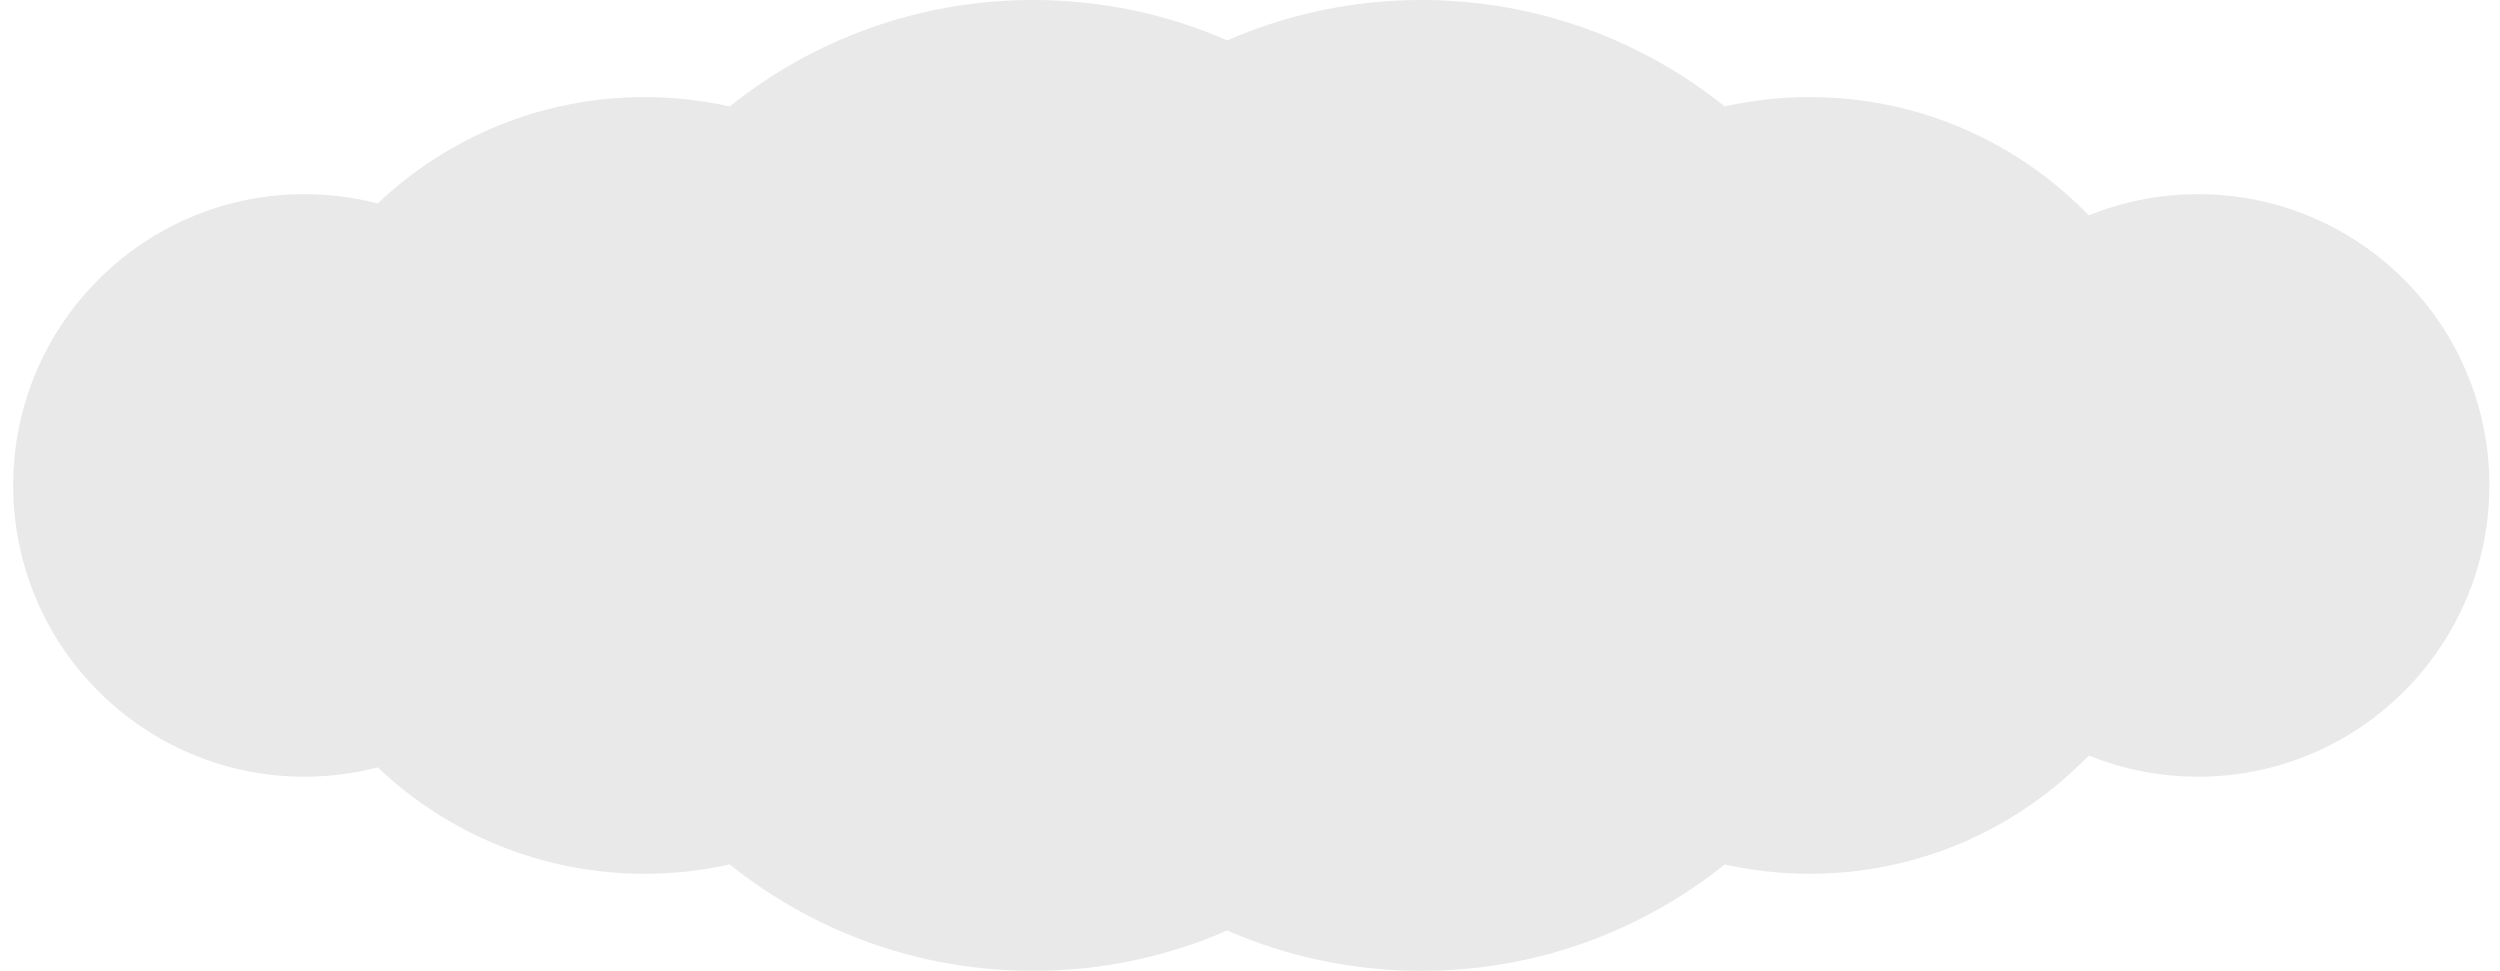 <svg width="103" height="40" viewBox="0 0 103 40" fill="none" xmlns="http://www.w3.org/2000/svg">
<path d="M90.562 8C88.969 8 87.45 8.311 86.059 8.874C83.15 5.869 79.075 4 74.562 4C73.359 4 72.187 4.134 71.06 4.385C67.636 1.641 63.291 8.68233e-05 58.562 8.68233e-05C55.717 8.68233e-05 53.012 0.594 50.562 1.664C48.112 0.594 45.406 0 42.562 0C37.833 0 33.487 1.641 30.064 4.385C28.937 4.134 27.765 4 26.562 4C22.3 4 18.428 5.667 15.561 8.383C14.597 8.133 13.585 8 12.543 8C5.916 8 0.543 13.373 0.543 20C0.543 26.627 5.916 32 12.543 32C13.585 32 14.597 31.867 15.561 31.617C18.428 34.333 22.3 36 26.562 36C27.765 36 28.937 35.866 30.064 35.615C33.487 38.358 37.833 40 42.562 40C45.406 40 48.112 39.406 50.562 38.336C53.012 39.406 55.717 40 58.562 40C63.291 40 67.636 38.359 71.06 35.615C72.187 35.866 73.359 36 74.562 36C79.075 36 83.15 34.131 86.059 31.126C87.45 31.689 88.969 32 90.562 32C97.189 32 102.562 26.627 102.562 20C102.562 13.373 97.189 8 90.562 8Z" fill="#E9E9E9"/>
<path d="M50.562 36.111C50.425 36.111 50.29 36.055 50.193 35.958C50.095 35.861 50.04 35.727 50.04 35.589C50.04 35.452 50.095 35.317 50.193 35.219C50.29 35.122 50.425 35.066 50.562 35.066C50.699 35.066 50.834 35.122 50.931 35.219C51.028 35.317 51.084 35.451 51.084 35.589C51.084 35.726 51.028 35.861 50.931 35.958C50.834 36.055 50.699 36.111 50.562 36.111Z" fill="#E9E9E9"/>
<path d="M42.327 38.005C42.039 38.001 41.808 37.764 41.812 37.476C41.815 37.187 42.052 36.956 42.341 36.96C42.629 36.964 42.86 37.201 42.856 37.489C42.852 37.776 42.619 38.005 42.334 38.005C42.332 38.005 42.33 38.005 42.327 38.005ZM43.941 37.439C43.91 37.152 44.118 36.894 44.405 36.864C44.692 36.833 44.949 37.04 44.98 37.327C45.011 37.614 44.803 37.872 44.516 37.902C44.497 37.904 44.479 37.905 44.46 37.905C44.197 37.905 43.97 37.707 43.941 37.439ZM40.142 37.846C39.855 37.807 39.655 37.544 39.693 37.258C39.731 36.972 39.994 36.772 40.28 36.81C40.566 36.848 40.767 37.111 40.728 37.397C40.693 37.659 40.469 37.85 40.212 37.85C40.188 37.85 40.165 37.849 40.142 37.846ZM46.051 37.145C45.985 36.865 46.159 36.584 46.44 36.518C46.721 36.453 47.002 36.627 47.068 36.908C47.134 37.189 46.959 37.47 46.678 37.536C46.638 37.545 46.598 37.549 46.559 37.549C46.321 37.549 46.107 37.387 46.051 37.145ZM37.99 37.421C37.711 37.348 37.544 37.063 37.617 36.784C37.69 36.505 37.975 36.338 38.254 36.411C38.534 36.484 38.701 36.769 38.628 37.048C38.566 37.283 38.355 37.438 38.123 37.438C38.079 37.438 38.034 37.433 37.99 37.421ZM48.108 36.596C48.008 36.325 48.147 36.025 48.417 35.925C48.688 35.825 48.989 35.964 49.088 36.234C49.188 36.505 49.049 36.805 48.779 36.905C48.719 36.927 48.658 36.938 48.598 36.938C48.386 36.938 48.186 36.807 48.108 36.596ZM35.907 36.737C35.638 36.63 35.508 36.327 35.614 36.059C35.721 35.79 36.024 35.66 36.293 35.766C36.561 35.873 36.692 36.177 36.585 36.444C36.504 36.649 36.307 36.774 36.099 36.774C36.035 36.774 35.97 36.762 35.907 36.737ZM33.922 35.803C33.67 35.664 33.577 35.347 33.716 35.094C33.854 34.841 34.172 34.748 34.425 34.887C34.678 35.026 34.77 35.343 34.632 35.596C34.537 35.77 34.358 35.868 34.173 35.868C34.089 35.868 34.002 35.847 33.922 35.803ZM32.068 34.634C31.834 34.466 31.78 34.139 31.949 33.905C32.117 33.671 32.443 33.617 32.678 33.786C32.912 33.955 32.965 34.281 32.797 34.515C32.695 34.657 32.535 34.733 32.373 34.733C32.267 34.732 32.16 34.701 32.068 34.634Z" fill="#E9E9E9"/>
<path d="M30.694 33.416C30.557 33.416 30.422 33.36 30.325 33.263C30.228 33.166 30.172 33.031 30.172 32.894C30.172 32.756 30.228 32.622 30.325 32.524C30.422 32.427 30.557 32.371 30.694 32.371C30.832 32.371 30.966 32.427 31.064 32.524C31.161 32.622 31.216 32.756 31.216 32.894C31.216 33.031 31.161 33.166 31.064 33.263C30.966 33.36 30.832 33.416 30.694 33.416Z" fill="#E9E9E9"/>
<path d="M26.274 33.491C26.269 33.203 26.499 32.965 26.787 32.96C27.076 32.955 27.314 33.184 27.319 33.473C27.324 33.761 27.094 33.999 26.805 34.004C26.802 34.004 26.799 34.004 26.796 34.004C26.512 34.004 26.279 33.776 26.274 33.491ZM24.759 33.891C24.473 33.854 24.27 33.593 24.307 33.306C24.344 33.02 24.606 32.818 24.892 32.855C25.178 32.892 25.381 33.154 25.344 33.44C25.31 33.703 25.085 33.896 24.826 33.896C24.804 33.896 24.781 33.894 24.759 33.891ZM28.246 33.389C28.199 33.105 28.392 32.836 28.677 32.79C28.962 32.743 29.23 32.935 29.277 33.22C29.324 33.505 29.131 33.773 28.846 33.82C28.818 33.825 28.789 33.827 28.762 33.827C28.51 33.827 28.288 33.646 28.246 33.389ZM22.75 33.481C22.473 33.404 22.311 33.115 22.389 32.837C22.467 32.559 22.756 32.398 23.033 32.476C23.311 32.554 23.473 32.843 23.395 33.121C23.33 33.351 23.12 33.501 22.892 33.501C22.845 33.501 22.797 33.495 22.75 33.481ZM20.823 32.782C20.56 32.663 20.442 32.354 20.561 32.091C20.679 31.828 20.988 31.71 21.252 31.828C21.515 31.947 21.632 32.256 21.514 32.519C21.427 32.713 21.236 32.827 21.037 32.827C20.965 32.827 20.893 32.813 20.823 32.782ZM19.02 31.805C18.777 31.65 18.707 31.327 18.862 31.084C19.018 30.841 19.341 30.77 19.584 30.926C19.827 31.081 19.897 31.404 19.742 31.647C19.642 31.803 19.474 31.888 19.302 31.888C19.205 31.888 19.107 31.861 19.02 31.805ZM17.38 30.577C17.162 30.388 17.139 30.057 17.328 29.84C17.517 29.622 17.848 29.599 18.066 29.788C18.283 29.977 18.306 30.308 18.117 30.525C18.014 30.644 17.868 30.705 17.722 30.705C17.601 30.705 17.479 30.663 17.38 30.577Z" fill="#E9E9E9"/>
<path d="M16.279 29.353C16.141 29.353 16.007 29.297 15.91 29.2C15.812 29.103 15.757 28.968 15.757 28.831C15.757 28.694 15.812 28.559 15.91 28.462C16.007 28.364 16.141 28.309 16.279 28.309C16.417 28.309 16.552 28.364 16.649 28.462C16.746 28.559 16.802 28.694 16.802 28.831C16.802 28.968 16.746 29.103 16.649 29.2C16.551 29.297 16.417 29.353 16.279 29.353Z" fill="#E9E9E9"/>
<path d="M12.175 29.999C11.886 29.989 11.661 29.746 11.672 29.458C11.682 29.169 11.925 28.945 12.213 28.955C12.501 28.966 12.726 29.208 12.716 29.496C12.706 29.778 12.474 29.999 12.194 29.999C12.188 29.999 12.181 29.999 12.175 29.999ZM13.748 29.422C13.696 29.138 13.884 28.866 14.168 28.814C14.452 28.762 14.724 28.951 14.776 29.234C14.828 29.518 14.64 29.79 14.356 29.842C14.324 29.848 14.293 29.851 14.261 29.851C14.014 29.85 13.794 29.674 13.748 29.422ZM10.011 29.681C9.732 29.608 9.564 29.322 9.638 29.044C9.711 28.764 9.996 28.597 10.275 28.67C10.554 28.743 10.722 29.029 10.649 29.308C10.587 29.543 10.375 29.698 10.143 29.698C10.099 29.698 10.055 29.693 10.011 29.681ZM7.967 28.897C7.711 28.765 7.61 28.45 7.743 28.193C7.875 27.937 8.19 27.836 8.447 27.969C8.703 28.101 8.804 28.416 8.671 28.673C8.579 28.852 8.396 28.956 8.207 28.956C8.126 28.956 8.044 28.936 7.967 28.897ZM6.145 27.688C5.924 27.503 5.893 27.174 6.078 26.952C6.263 26.73 6.592 26.701 6.814 26.885C7.036 27.07 7.065 27.4 6.881 27.621C6.777 27.745 6.628 27.809 6.479 27.809C6.361 27.809 6.243 27.769 6.145 27.688ZM4.627 26.114C4.451 25.886 4.492 25.558 4.72 25.381C4.948 25.205 5.276 25.247 5.453 25.474C5.63 25.703 5.588 26.031 5.36 26.207C5.265 26.281 5.152 26.317 5.04 26.317C4.884 26.317 4.73 26.247 4.627 26.114ZM3.485 24.25C3.362 23.988 3.474 23.677 3.735 23.554C3.996 23.431 4.307 23.544 4.43 23.804C4.553 24.066 4.441 24.377 4.18 24.5C4.108 24.534 4.032 24.55 3.958 24.55C3.762 24.55 3.574 24.439 3.485 24.25ZM2.776 22.179C2.713 21.898 2.89 21.619 3.172 21.556C3.454 21.494 3.733 21.671 3.796 21.952C3.859 22.234 3.681 22.513 3.4 22.576C3.361 22.584 3.323 22.589 3.286 22.589C3.046 22.588 2.83 22.423 2.776 22.179ZM2.537 20.006C2.537 19.717 2.77 19.483 3.059 19.483C3.347 19.483 3.581 19.716 3.581 20.005C3.581 20.294 3.348 20.528 3.06 20.528C2.771 20.528 2.537 20.294 2.537 20.006ZM3.17 18.455C2.888 18.392 2.711 18.113 2.773 17.832C2.836 17.55 3.115 17.372 3.396 17.435C3.678 17.497 3.856 17.776 3.793 18.058C3.739 18.301 3.523 18.467 3.284 18.467C3.246 18.467 3.208 18.463 3.17 18.455ZM3.73 16.455C3.469 16.333 3.357 16.021 3.48 15.76C3.602 15.499 3.914 15.387 4.175 15.509C4.436 15.632 4.548 15.943 4.425 16.204C4.336 16.394 4.149 16.505 3.952 16.505C3.878 16.505 3.802 16.489 3.73 16.455ZM4.714 14.626C4.486 14.45 4.444 14.122 4.62 13.893C4.62 13.893 4.62 13.893 4.621 13.893C4.797 13.665 5.125 13.623 5.353 13.799C5.581 13.976 5.624 14.304 5.447 14.532C5.344 14.665 5.19 14.735 5.033 14.735C4.922 14.735 4.809 14.7 4.714 14.626ZM6.071 13.054C5.886 12.833 5.915 12.504 6.136 12.318C6.358 12.134 6.687 12.163 6.872 12.384C7.057 12.606 7.028 12.935 6.806 13.12C6.709 13.202 6.59 13.242 6.472 13.242C6.322 13.242 6.174 13.178 6.071 13.054ZM7.733 11.812C7.601 11.555 7.701 11.24 7.957 11.107C8.213 10.975 8.529 11.075 8.661 11.331C8.794 11.587 8.693 11.903 8.437 12.035C8.361 12.075 8.279 12.094 8.198 12.094C8.009 12.094 7.826 11.991 7.733 11.812ZM9.626 10.959C9.554 10.68 9.72 10.394 9.999 10.321C10.278 10.248 10.563 10.415 10.637 10.693C10.71 10.973 10.544 11.258 10.265 11.331C10.22 11.343 10.175 11.349 10.132 11.349C9.9 11.348 9.688 11.194 9.626 10.959ZM14.158 11.183C13.874 11.132 13.685 10.86 13.737 10.576C13.788 10.292 14.06 10.104 14.344 10.155C14.628 10.207 14.816 10.478 14.765 10.762C14.719 11.015 14.499 11.191 14.252 11.191C14.22 11.191 14.189 11.188 14.158 11.183ZM11.661 10.542C11.649 10.254 11.874 10.011 12.163 10C12.451 9.99 12.694 10.215 12.704 10.503C12.715 10.791 12.49 11.034 12.202 11.045C12.196 11.045 12.189 11.045 12.182 11.045C11.902 11.045 11.671 10.824 11.661 10.542Z" fill="#E9E9E9"/>
<path d="M16.279 11.689C16.141 11.689 16.007 11.633 15.91 11.536C15.812 11.439 15.757 11.304 15.757 11.167C15.757 11.03 15.812 10.895 15.909 10.797C16.007 10.7 16.141 10.645 16.279 10.645C16.417 10.645 16.551 10.7 16.649 10.797C16.746 10.895 16.802 11.03 16.802 11.167C16.802 11.304 16.746 11.439 16.649 11.536C16.551 11.633 16.417 11.689 16.279 11.689Z" fill="#E9E9E9"/>
<path d="M17.328 10.162C17.138 9.944 17.161 9.614 17.379 9.425C17.596 9.236 17.926 9.259 18.116 9.476C18.305 9.694 18.282 10.024 18.064 10.213C17.965 10.3 17.843 10.342 17.722 10.342C17.576 10.342 17.431 10.281 17.328 10.162ZM18.861 8.917C18.705 8.674 18.776 8.351 19.019 8.196C19.262 8.04 19.585 8.111 19.741 8.354C19.896 8.597 19.826 8.92 19.582 9.075C19.495 9.131 19.398 9.158 19.301 9.158C19.129 9.158 18.961 9.073 18.861 8.917ZM20.56 7.91C20.442 7.647 20.559 7.338 20.822 7.219C21.085 7.101 21.395 7.219 21.513 7.482C21.631 7.745 21.513 8.054 21.251 8.173C21.181 8.204 21.108 8.218 21.036 8.218C20.837 8.218 20.647 8.104 20.56 7.91ZM22.388 7.164C22.31 6.886 22.471 6.597 22.749 6.519C23.027 6.441 23.315 6.602 23.394 6.88C23.472 7.158 23.31 7.446 23.033 7.525C22.985 7.538 22.938 7.545 22.891 7.545C22.662 7.545 22.453 7.394 22.388 7.164ZM28.676 7.211C28.391 7.164 28.198 6.895 28.245 6.611C28.291 6.326 28.56 6.133 28.845 6.18C29.13 6.227 29.322 6.495 29.276 6.78C29.234 7.036 29.012 7.218 28.761 7.218C28.733 7.218 28.704 7.215 28.676 7.211ZM24.306 6.694C24.269 6.408 24.471 6.146 24.757 6.109C25.044 6.073 25.305 6.274 25.342 6.561C25.379 6.847 25.177 7.109 24.891 7.145C24.868 7.149 24.846 7.15 24.823 7.15C24.565 7.15 24.34 6.958 24.306 6.694ZM26.785 7.041C26.497 7.036 26.267 6.798 26.272 6.509C26.277 6.221 26.515 5.991 26.804 5.996C27.092 6.001 27.322 6.239 27.317 6.528C27.312 6.813 27.079 7.041 26.795 7.041C26.792 7.041 26.788 7.041 26.785 7.041Z" fill="#E9E9E9"/>
<path d="M30.694 7.627C30.557 7.627 30.422 7.571 30.325 7.474C30.228 7.377 30.172 7.242 30.172 7.104C30.172 6.967 30.228 6.832 30.325 6.735C30.422 6.637 30.557 6.582 30.694 6.582C30.832 6.582 30.966 6.637 31.063 6.735C31.161 6.832 31.216 6.967 31.216 7.104C31.216 7.242 31.161 7.377 31.063 7.474C30.966 7.571 30.832 7.627 30.694 7.627Z" fill="#E9E9E9"/>
<path d="M31.947 6.097C31.779 5.863 31.832 5.536 32.066 5.368C32.066 5.368 32.066 5.368 32.066 5.368C32.3 5.2 32.627 5.253 32.795 5.487C32.964 5.722 32.91 6.048 32.676 6.216C32.584 6.283 32.477 6.314 32.372 6.314C32.209 6.315 32.049 6.239 31.947 6.097ZM33.714 4.908C33.575 4.655 33.668 4.337 33.921 4.199C34.174 4.06 34.491 4.153 34.63 4.406C34.769 4.659 34.676 4.976 34.423 5.115C34.343 5.159 34.258 5.179 34.172 5.179C33.988 5.179 33.809 5.081 33.714 4.908ZM35.613 3.943C35.506 3.675 35.637 3.371 35.905 3.265C36.173 3.158 36.477 3.289 36.584 3.557C36.69 3.825 36.559 4.129 36.291 4.236C36.228 4.261 36.162 4.273 36.098 4.273C35.89 4.273 35.694 4.148 35.613 3.943ZM48.416 4.076C48.145 3.976 48.006 3.675 48.106 3.405C48.206 3.135 48.506 2.996 48.777 3.095C49.047 3.195 49.186 3.495 49.086 3.766C49.009 3.978 48.809 4.108 48.596 4.108C48.536 4.108 48.475 4.098 48.416 4.076ZM37.615 3.218C37.542 2.939 37.709 2.653 37.988 2.58C37.988 2.58 37.988 2.58 37.988 2.58C38.267 2.507 38.553 2.674 38.626 2.953C38.699 3.232 38.531 3.518 38.253 3.591C38.208 3.602 38.164 3.608 38.12 3.608C37.888 3.608 37.676 3.453 37.615 3.218ZM46.438 3.483C46.157 3.417 45.983 3.136 46.048 2.855C46.114 2.574 46.395 2.4 46.676 2.465C46.957 2.531 47.131 2.812 47.066 3.093C47.01 3.334 46.795 3.496 46.558 3.496C46.519 3.496 46.478 3.492 46.438 3.483ZM39.691 2.743C39.653 2.457 39.854 2.194 40.139 2.156C40.425 2.117 40.688 2.318 40.727 2.604C40.765 2.89 40.564 3.153 40.278 3.191C40.255 3.194 40.231 3.196 40.208 3.196C39.951 3.196 39.726 3.006 39.691 2.743ZM44.403 3.138C44.116 3.107 43.908 2.849 43.939 2.562C43.97 2.275 44.227 2.068 44.514 2.098C44.801 2.13 45.009 2.387 44.978 2.674C44.95 2.942 44.722 3.141 44.459 3.141C44.441 3.141 44.422 3.14 44.403 3.138ZM41.81 2.526C41.806 2.237 42.037 2 42.325 1.996C42.614 1.993 42.85 2.224 42.854 2.512C42.858 2.8 42.627 3.037 42.339 3.041C42.337 3.041 42.334 3.041 42.332 3.041C42.046 3.041 41.813 2.811 41.81 2.526Z" fill="#E9E9E9"/>
<path d="M50.562 4.931C50.425 4.931 50.29 4.876 50.193 4.778C50.095 4.681 50.04 4.546 50.04 4.409C50.04 4.272 50.095 4.137 50.193 4.04C50.29 3.943 50.425 3.887 50.562 3.887C50.7 3.887 50.834 3.943 50.931 4.04C51.028 4.137 51.084 4.272 51.084 4.409C51.084 4.546 51.028 4.681 50.931 4.778C50.834 4.876 50.699 4.931 50.562 4.931Z" fill="#E9E9E9"/>
<path d="M68.446 6.215C68.212 6.047 68.158 5.721 68.326 5.486C68.495 5.252 68.822 5.199 69.056 5.367C69.29 5.535 69.343 5.862 69.175 6.096C69.073 6.238 68.912 6.313 68.75 6.313C68.644 6.313 68.538 6.282 68.446 6.215ZM66.699 5.114C66.446 4.975 66.353 4.658 66.492 4.405C66.63 4.152 66.948 4.059 67.201 4.198C67.454 4.337 67.546 4.654 67.408 4.907C67.313 5.081 67.134 5.179 66.95 5.179C66.864 5.179 66.778 5.158 66.699 5.114ZM64.831 4.235C64.562 4.128 64.432 3.824 64.538 3.556C64.645 3.288 64.948 3.158 65.217 3.264C65.485 3.371 65.616 3.674 65.509 3.943C65.428 4.148 65.231 4.272 65.023 4.272C64.959 4.272 64.894 4.26 64.831 4.235ZM52.035 3.767C51.936 3.496 52.074 3.196 52.345 3.096C52.615 2.997 52.916 3.135 53.016 3.406C53.115 3.676 52.977 3.977 52.706 4.077C52.646 4.098 52.585 4.109 52.525 4.109C52.313 4.109 52.113 3.978 52.035 3.767ZM62.869 3.59C62.59 3.518 62.423 3.232 62.496 2.953C62.569 2.674 62.855 2.507 63.133 2.58C63.413 2.653 63.58 2.938 63.507 3.218C63.445 3.452 63.233 3.608 63.001 3.608C62.958 3.608 62.913 3.602 62.869 3.59ZM54.056 3.094C53.99 2.812 54.164 2.532 54.445 2.466C54.726 2.4 55.007 2.574 55.073 2.856C55.139 3.137 54.964 3.417 54.683 3.483C54.643 3.492 54.603 3.497 54.564 3.497C54.327 3.497 54.112 3.334 54.056 3.094ZM60.843 3.191C60.557 3.153 60.356 2.89 60.395 2.604C60.433 2.318 60.696 2.117 60.982 2.156C61.268 2.194 61.469 2.457 61.43 2.743C61.395 3.005 61.171 3.196 60.913 3.196C60.89 3.196 60.867 3.194 60.843 3.191ZM56.143 2.674C56.112 2.387 56.32 2.13 56.607 2.099C56.894 2.068 57.151 2.276 57.183 2.562C57.213 2.849 57.005 3.107 56.719 3.138C56.7 3.14 56.681 3.141 56.662 3.141C56.399 3.141 56.172 2.942 56.143 2.674ZM58.783 3.041C58.494 3.037 58.263 2.8 58.267 2.512C58.271 2.224 58.507 1.993 58.796 1.996C59.084 2 59.315 2.237 59.312 2.525C59.308 2.811 59.075 3.041 58.789 3.041C58.787 3.041 58.785 3.041 58.783 3.041Z" fill="#E9E9E9"/>
<path d="M70.429 7.627C70.291 7.627 70.157 7.571 70.059 7.474C69.962 7.377 69.906 7.242 69.906 7.104C69.906 6.967 69.962 6.832 70.059 6.735C70.157 6.637 70.291 6.582 70.429 6.582C70.567 6.582 70.701 6.637 70.798 6.735C70.896 6.832 70.951 6.967 70.951 7.104C70.951 7.242 70.896 7.376 70.798 7.474C70.701 7.571 70.567 7.627 70.429 7.627Z" fill="#E9E9E9"/>
<path d="M83.609 10.719C83.403 10.517 83.399 10.186 83.601 9.98C83.802 9.773 84.133 9.769 84.339 9.971C84.339 9.971 84.339 9.971 84.34 9.971C84.546 10.173 84.55 10.503 84.348 10.71C84.246 10.815 84.11 10.867 83.974 10.867C83.843 10.867 83.711 10.818 83.609 10.719ZM82.072 9.432C81.837 9.265 81.782 8.939 81.95 8.704C82.118 8.469 82.444 8.414 82.679 8.582C82.914 8.749 82.969 9.076 82.801 9.311C82.699 9.453 82.538 9.529 82.375 9.529C82.27 9.53 82.164 9.498 82.072 9.432ZM80.355 8.4C80.097 8.271 79.993 7.957 80.122 7.7C80.251 7.442 80.565 7.337 80.822 7.466C81.08 7.595 81.185 7.909 81.056 8.167C80.965 8.35 80.78 8.456 80.589 8.456C80.51 8.456 80.43 8.438 80.355 8.4ZM78.499 7.645C78.225 7.557 78.073 7.263 78.161 6.988C78.248 6.713 78.542 6.562 78.817 6.649C79.092 6.737 79.243 7.031 79.156 7.306C79.085 7.528 78.879 7.67 78.658 7.67C78.606 7.67 78.552 7.662 78.499 7.645ZM71.955 6.757C71.911 6.471 72.106 6.204 72.391 6.16C72.676 6.115 72.943 6.311 72.987 6.596C73.031 6.881 72.837 7.148 72.552 7.192C72.524 7.196 72.498 7.198 72.47 7.198C72.218 7.198 71.995 7.014 71.955 6.757ZM76.549 7.187C76.264 7.144 76.069 6.877 76.112 6.592C76.156 6.307 76.422 6.111 76.708 6.155C76.993 6.199 77.189 6.465 77.145 6.75C77.105 7.008 76.883 7.194 76.629 7.194C76.603 7.194 76.576 7.191 76.549 7.187ZM74.028 6.515C74.027 6.226 74.261 5.992 74.549 5.992C74.838 5.992 75.072 6.226 75.072 6.514C75.072 6.802 74.839 7.036 74.55 7.037C74.261 7.037 74.028 6.803 74.028 6.515Z" fill="#E9E9E9"/>
<path d="M85.431 12.365C85.293 12.365 85.159 12.309 85.062 12.212C84.964 12.115 84.909 11.98 84.909 11.843C84.909 11.705 84.964 11.57 85.062 11.473C85.159 11.376 85.293 11.32 85.431 11.32C85.569 11.32 85.704 11.376 85.8 11.473C85.898 11.57 85.954 11.705 85.954 11.843C85.954 11.98 85.898 12.115 85.8 12.212C85.703 12.309 85.569 12.365 85.431 12.365Z" fill="#E9E9E9"/>
<path d="M91.097 29.483C91.065 29.196 91.271 28.938 91.558 28.906C91.845 28.874 92.103 29.081 92.135 29.368C92.167 29.654 91.96 29.913 91.673 29.945C91.654 29.947 91.635 29.948 91.615 29.948C91.352 29.948 91.126 29.75 91.097 29.483ZM89.432 29.943C89.146 29.911 88.939 29.652 88.971 29.366C89.003 29.079 89.262 28.873 89.549 28.905C89.835 28.937 90.041 29.195 90.01 29.482C89.98 29.749 89.754 29.947 89.491 29.946C89.472 29.946 89.452 29.945 89.432 29.943ZM93.195 29.127C93.1 28.855 93.243 28.557 93.515 28.461C93.787 28.366 94.085 28.509 94.181 28.782C94.276 29.054 94.133 29.352 93.861 29.447C93.804 29.467 93.745 29.477 93.688 29.477C93.472 29.477 93.27 29.342 93.195 29.127ZM87.245 29.443C86.972 29.348 86.83 29.049 86.925 28.777C87.021 28.504 87.319 28.362 87.591 28.457C87.864 28.553 88.007 28.851 87.911 29.123C87.835 29.338 87.633 29.473 87.418 29.473C87.361 29.473 87.302 29.463 87.245 29.443ZM95.16 28.309C95.006 28.064 95.079 27.742 95.323 27.588C95.567 27.434 95.89 27.508 96.044 27.752C96.198 27.996 96.124 28.319 95.88 28.472C95.88 28.472 95.88 28.472 95.88 28.473C95.794 28.527 95.698 28.553 95.603 28.553C95.429 28.553 95.259 28.467 95.16 28.309ZM96.893 27.074C96.689 26.87 96.689 26.539 96.894 26.335C97.097 26.131 97.428 26.131 97.632 26.335C97.836 26.539 97.836 26.87 97.632 27.074C97.53 27.176 97.396 27.227 97.263 27.227C97.129 27.227 96.995 27.176 96.893 27.074ZM98.311 25.486C98.067 25.332 97.994 25.009 98.148 24.765C98.302 24.521 98.624 24.448 98.868 24.602C99.112 24.756 99.186 25.079 99.032 25.323C98.932 25.48 98.763 25.567 98.589 25.567C98.494 25.567 98.398 25.541 98.311 25.486ZM99.342 23.623C99.07 23.528 98.926 23.229 99.022 22.957C99.117 22.685 99.415 22.542 99.688 22.637C99.96 22.733 100.103 23.031 100.008 23.303C99.932 23.518 99.73 23.653 99.514 23.653C99.457 23.653 99.399 23.643 99.342 23.623ZM99.929 21.577C99.642 21.545 99.436 21.286 99.468 21C99.499 20.713 99.758 20.506 100.045 20.538C100.331 20.57 100.538 20.828 100.506 21.115C100.476 21.383 100.25 21.58 99.988 21.58C99.968 21.58 99.949 21.579 99.929 21.577ZM99.467 18.991C99.434 18.704 99.641 18.446 99.927 18.413C100.214 18.381 100.473 18.587 100.505 18.874C100.537 19.161 100.331 19.419 100.044 19.452C100.024 19.453 100.005 19.455 99.985 19.455C99.723 19.455 99.497 19.258 99.467 18.991ZM99.019 17.034C98.923 16.762 99.066 16.464 99.338 16.368C99.611 16.273 99.909 16.416 100.005 16.688C100.1 16.96 99.957 17.258 99.685 17.354C99.628 17.374 99.569 17.384 99.512 17.384C99.296 17.384 99.094 17.249 99.019 17.034ZM98.144 15.227C97.99 14.983 98.062 14.661 98.306 14.507C98.55 14.353 98.873 14.425 99.027 14.669C99.181 14.913 99.108 15.236 98.864 15.39C98.778 15.445 98.681 15.471 98.585 15.471C98.412 15.471 98.243 15.384 98.144 15.227ZM96.888 13.659C96.684 13.456 96.683 13.125 96.887 12.921C97.091 12.716 97.421 12.716 97.626 12.919C97.83 13.123 97.831 13.454 97.627 13.658C97.525 13.76 97.391 13.812 97.257 13.812C97.124 13.812 96.99 13.761 96.888 13.659ZM95.317 12.407C95.072 12.253 94.999 11.931 95.152 11.687C95.306 11.443 95.628 11.369 95.873 11.523C96.117 11.676 96.191 11.999 96.037 12.243C95.938 12.401 95.768 12.487 95.594 12.487C95.499 12.487 95.403 12.461 95.317 12.407ZM86.916 11.227C86.821 10.955 86.963 10.656 87.235 10.56C87.508 10.464 87.805 10.607 87.901 10.879C87.998 11.151 87.855 11.45 87.583 11.546C87.525 11.566 87.467 11.575 87.409 11.575C87.194 11.575 86.992 11.441 86.916 11.227ZM93.507 11.536C93.235 11.441 93.091 11.143 93.186 10.87C93.281 10.598 93.579 10.454 93.852 10.549C94.124 10.644 94.268 10.942 94.172 11.214C94.097 11.43 93.896 11.565 93.679 11.565C93.623 11.565 93.564 11.556 93.507 11.536ZM88.962 10.636C88.929 10.349 89.135 10.09 89.422 10.058C89.709 10.025 89.968 10.231 90 10.518C90.032 10.805 89.826 11.063 89.539 11.096C89.52 11.098 89.499 11.099 89.48 11.099C89.218 11.099 88.992 10.902 88.962 10.636ZM91.549 11.093C91.262 11.061 91.055 10.803 91.087 10.516C91.118 10.229 91.377 10.022 91.663 10.054C91.95 10.086 92.157 10.343 92.125 10.63C92.096 10.898 91.87 11.096 91.606 11.096C91.588 11.096 91.568 11.095 91.549 11.093Z" fill="#E9E9E9"/>
<path d="M85.431 28.678C85.294 28.678 85.159 28.622 85.062 28.525C84.965 28.427 84.909 28.293 84.909 28.155C84.909 28.018 84.965 27.883 85.062 27.786C85.159 27.689 85.294 27.633 85.431 27.633C85.569 27.633 85.704 27.689 85.8 27.786C85.898 27.883 85.954 28.018 85.954 28.155C85.954 28.293 85.898 28.427 85.8 28.525C85.703 28.622 85.569 28.678 85.431 28.678Z" fill="#E9E9E9"/>
<path d="M74.552 34.005C74.263 34.005 74.029 33.771 74.03 33.482C74.03 33.194 74.264 32.961 74.552 32.961C74.841 32.961 75.075 33.194 75.075 33.483C75.074 33.772 74.84 34.005 74.552 34.005ZM76.114 33.405C76.07 33.12 76.266 32.854 76.552 32.81C76.836 32.766 77.103 32.962 77.147 33.247C77.191 33.532 76.996 33.799 76.71 33.843C76.683 33.847 76.656 33.849 76.63 33.849C76.376 33.849 76.154 33.664 76.114 33.405ZM72.393 33.838C72.108 33.793 71.913 33.526 71.957 33.241C72.002 32.956 72.268 32.761 72.554 32.805C72.839 32.85 73.034 33.116 72.99 33.402C72.949 33.66 72.727 33.844 72.474 33.844C72.448 33.844 72.42 33.842 72.393 33.838ZM78.162 33.009C78.075 32.734 78.227 32.44 78.501 32.352C78.776 32.264 79.07 32.416 79.158 32.691C79.245 32.965 79.094 33.26 78.819 33.348C78.766 33.364 78.713 33.372 78.66 33.372C78.439 33.372 78.233 33.231 78.162 33.009ZM80.124 32.297C79.995 32.039 80.099 31.726 80.357 31.596C80.615 31.467 80.929 31.572 81.058 31.83C81.187 32.088 81.083 32.402 80.825 32.531C80.75 32.568 80.67 32.586 80.592 32.586C80.4 32.586 80.215 32.48 80.124 32.297ZM81.952 31.292C81.785 31.058 81.839 30.732 82.074 30.564C82.309 30.396 82.635 30.451 82.803 30.686C82.97 30.921 82.916 31.247 82.681 31.415C82.588 31.48 82.483 31.512 82.378 31.512C82.215 31.512 82.054 31.435 81.952 31.292ZM83.603 30.016C83.401 29.81 83.405 29.479 83.611 29.277V29.278C83.817 29.076 84.148 29.08 84.35 29.286C84.551 29.493 84.548 29.823 84.341 30.025C84.24 30.124 84.108 30.174 83.976 30.174C83.841 30.174 83.705 30.121 83.603 30.016Z" fill="#E9E9E9"/>
<path d="M70.429 33.416C70.291 33.416 70.157 33.36 70.059 33.263C69.962 33.166 69.906 33.031 69.906 32.894C69.906 32.756 69.962 32.621 70.059 32.524C70.157 32.427 70.291 32.371 70.429 32.371C70.567 32.371 70.701 32.427 70.798 32.524C70.896 32.621 70.951 32.756 70.951 32.894C70.951 33.031 70.896 33.166 70.798 33.263C70.701 33.36 70.567 33.416 70.429 33.416Z" fill="#E9E9E9"/>
<path d="M58.269 37.49C58.266 37.202 58.497 36.965 58.785 36.961C59.073 36.957 59.31 37.188 59.314 37.477C59.317 37.766 59.086 38.002 58.798 38.006C58.796 38.006 58.794 38.006 58.791 38.006C58.506 38.006 58.273 37.777 58.269 37.49ZM56.609 37.903C56.323 37.873 56.115 37.616 56.145 37.329C56.176 37.042 56.434 36.834 56.721 36.865C57.008 36.895 57.215 37.153 57.185 37.44C57.156 37.708 56.929 37.907 56.666 37.907C56.647 37.907 56.628 37.906 56.609 37.903ZM60.397 37.398C60.358 37.112 60.559 36.849 60.845 36.811C61.131 36.772 61.394 36.973 61.432 37.259C61.471 37.545 61.27 37.808 60.984 37.846C60.96 37.85 60.937 37.851 60.914 37.851C60.657 37.851 60.432 37.66 60.397 37.398ZM54.447 37.537C54.167 37.471 53.992 37.19 54.057 36.909C54.123 36.628 54.404 36.454 54.685 36.52C54.966 36.586 55.14 36.866 55.075 37.147C55.019 37.388 54.804 37.551 54.567 37.551C54.528 37.551 54.487 37.546 54.447 37.537ZM62.498 37.049C62.425 36.77 62.592 36.484 62.871 36.411C63.15 36.338 63.435 36.505 63.508 36.784C63.581 37.063 63.414 37.349 63.135 37.422C63.091 37.433 63.046 37.439 63.003 37.439C62.771 37.439 62.559 37.283 62.498 37.049ZM52.347 36.907C52.076 36.807 51.937 36.507 52.037 36.236C52.137 35.965 52.437 35.827 52.708 35.927C52.978 36.026 53.117 36.327 53.018 36.597C52.94 36.809 52.74 36.939 52.527 36.939C52.467 36.939 52.406 36.929 52.347 36.907ZM64.54 36.445C64.433 36.177 64.564 35.873 64.832 35.767C65.1 35.66 65.404 35.791 65.511 36.059C65.618 36.327 65.487 36.631 65.219 36.737C65.155 36.763 65.09 36.775 65.026 36.775C64.818 36.775 64.621 36.65 64.54 36.445ZM66.493 35.597C66.355 35.344 66.447 35.026 66.7 34.887C66.953 34.749 67.271 34.841 67.41 35.094C67.548 35.347 67.455 35.665 67.203 35.804C67.203 35.804 67.203 35.804 67.202 35.804C67.123 35.847 67.037 35.868 66.952 35.868C66.767 35.868 66.588 35.77 66.493 35.597ZM68.328 34.515C68.16 34.281 68.213 33.955 68.447 33.786C68.681 33.617 69.008 33.671 69.176 33.905C69.344 34.139 69.291 34.466 69.057 34.634C68.965 34.7 68.859 34.733 68.753 34.733C68.59 34.733 68.43 34.657 68.328 34.515Z" fill="#E9E9E9"/>
</svg>
